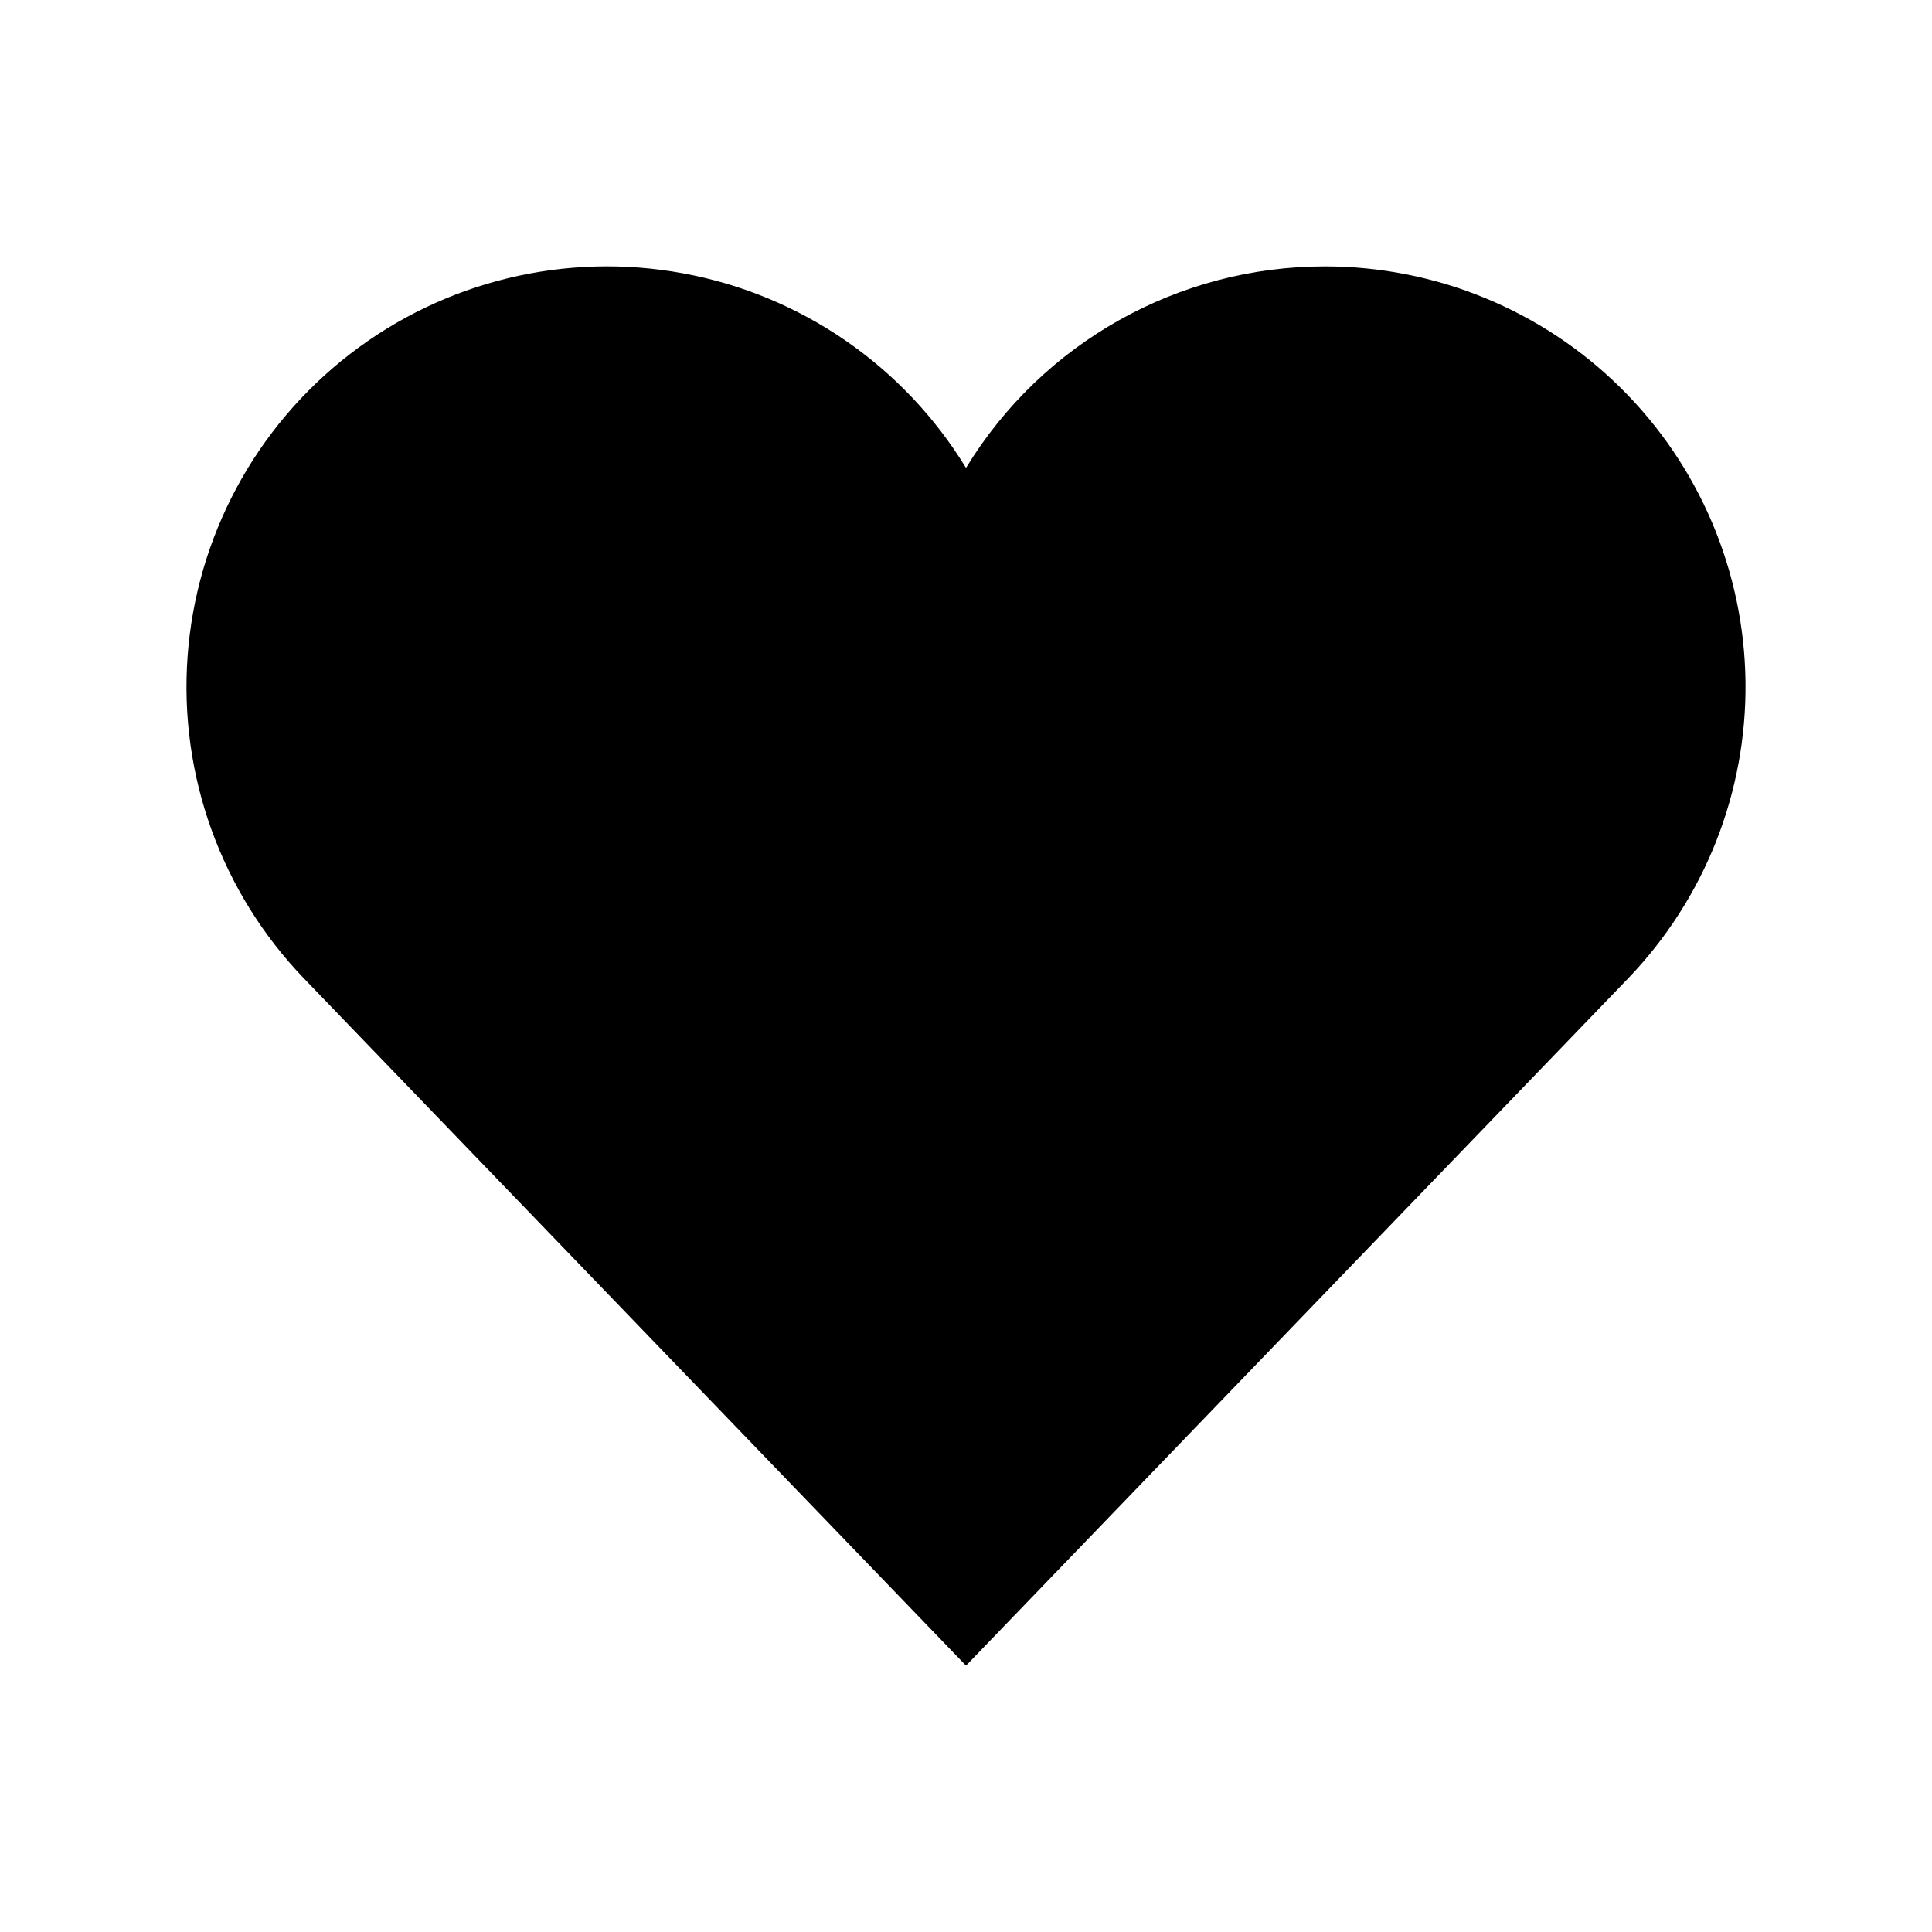 <?xml version="1.0" encoding="UTF-8"?>
<!-- Uploaded to: SVG Repo, www.svgrepo.com, Generator: SVG Repo Mixer Tools -->
<svg fill="#000000" width="800px" height="800px" version="1.1" viewBox="144 144 512 512" xmlns="http://www.w3.org/2000/svg">
 <path d="m495.12 214.6c-38.852-0.016-74.902 20.227-95.117 53.402-16.5-27.047-43.727-45.793-74.879-51.551-31.152-5.762-63.281 2.008-88.359 21.363-25.078 19.359-40.73 48.477-43.047 80.07s8.922 62.684 30.906 85.492l175.38 182.03 175.38-182.03c20.348-21.113 31.555-49.395 31.191-78.711-0.363-29.32-12.262-57.312-33.125-77.918-20.863-20.602-49.004-32.152-78.324-32.148z"/>
</svg>